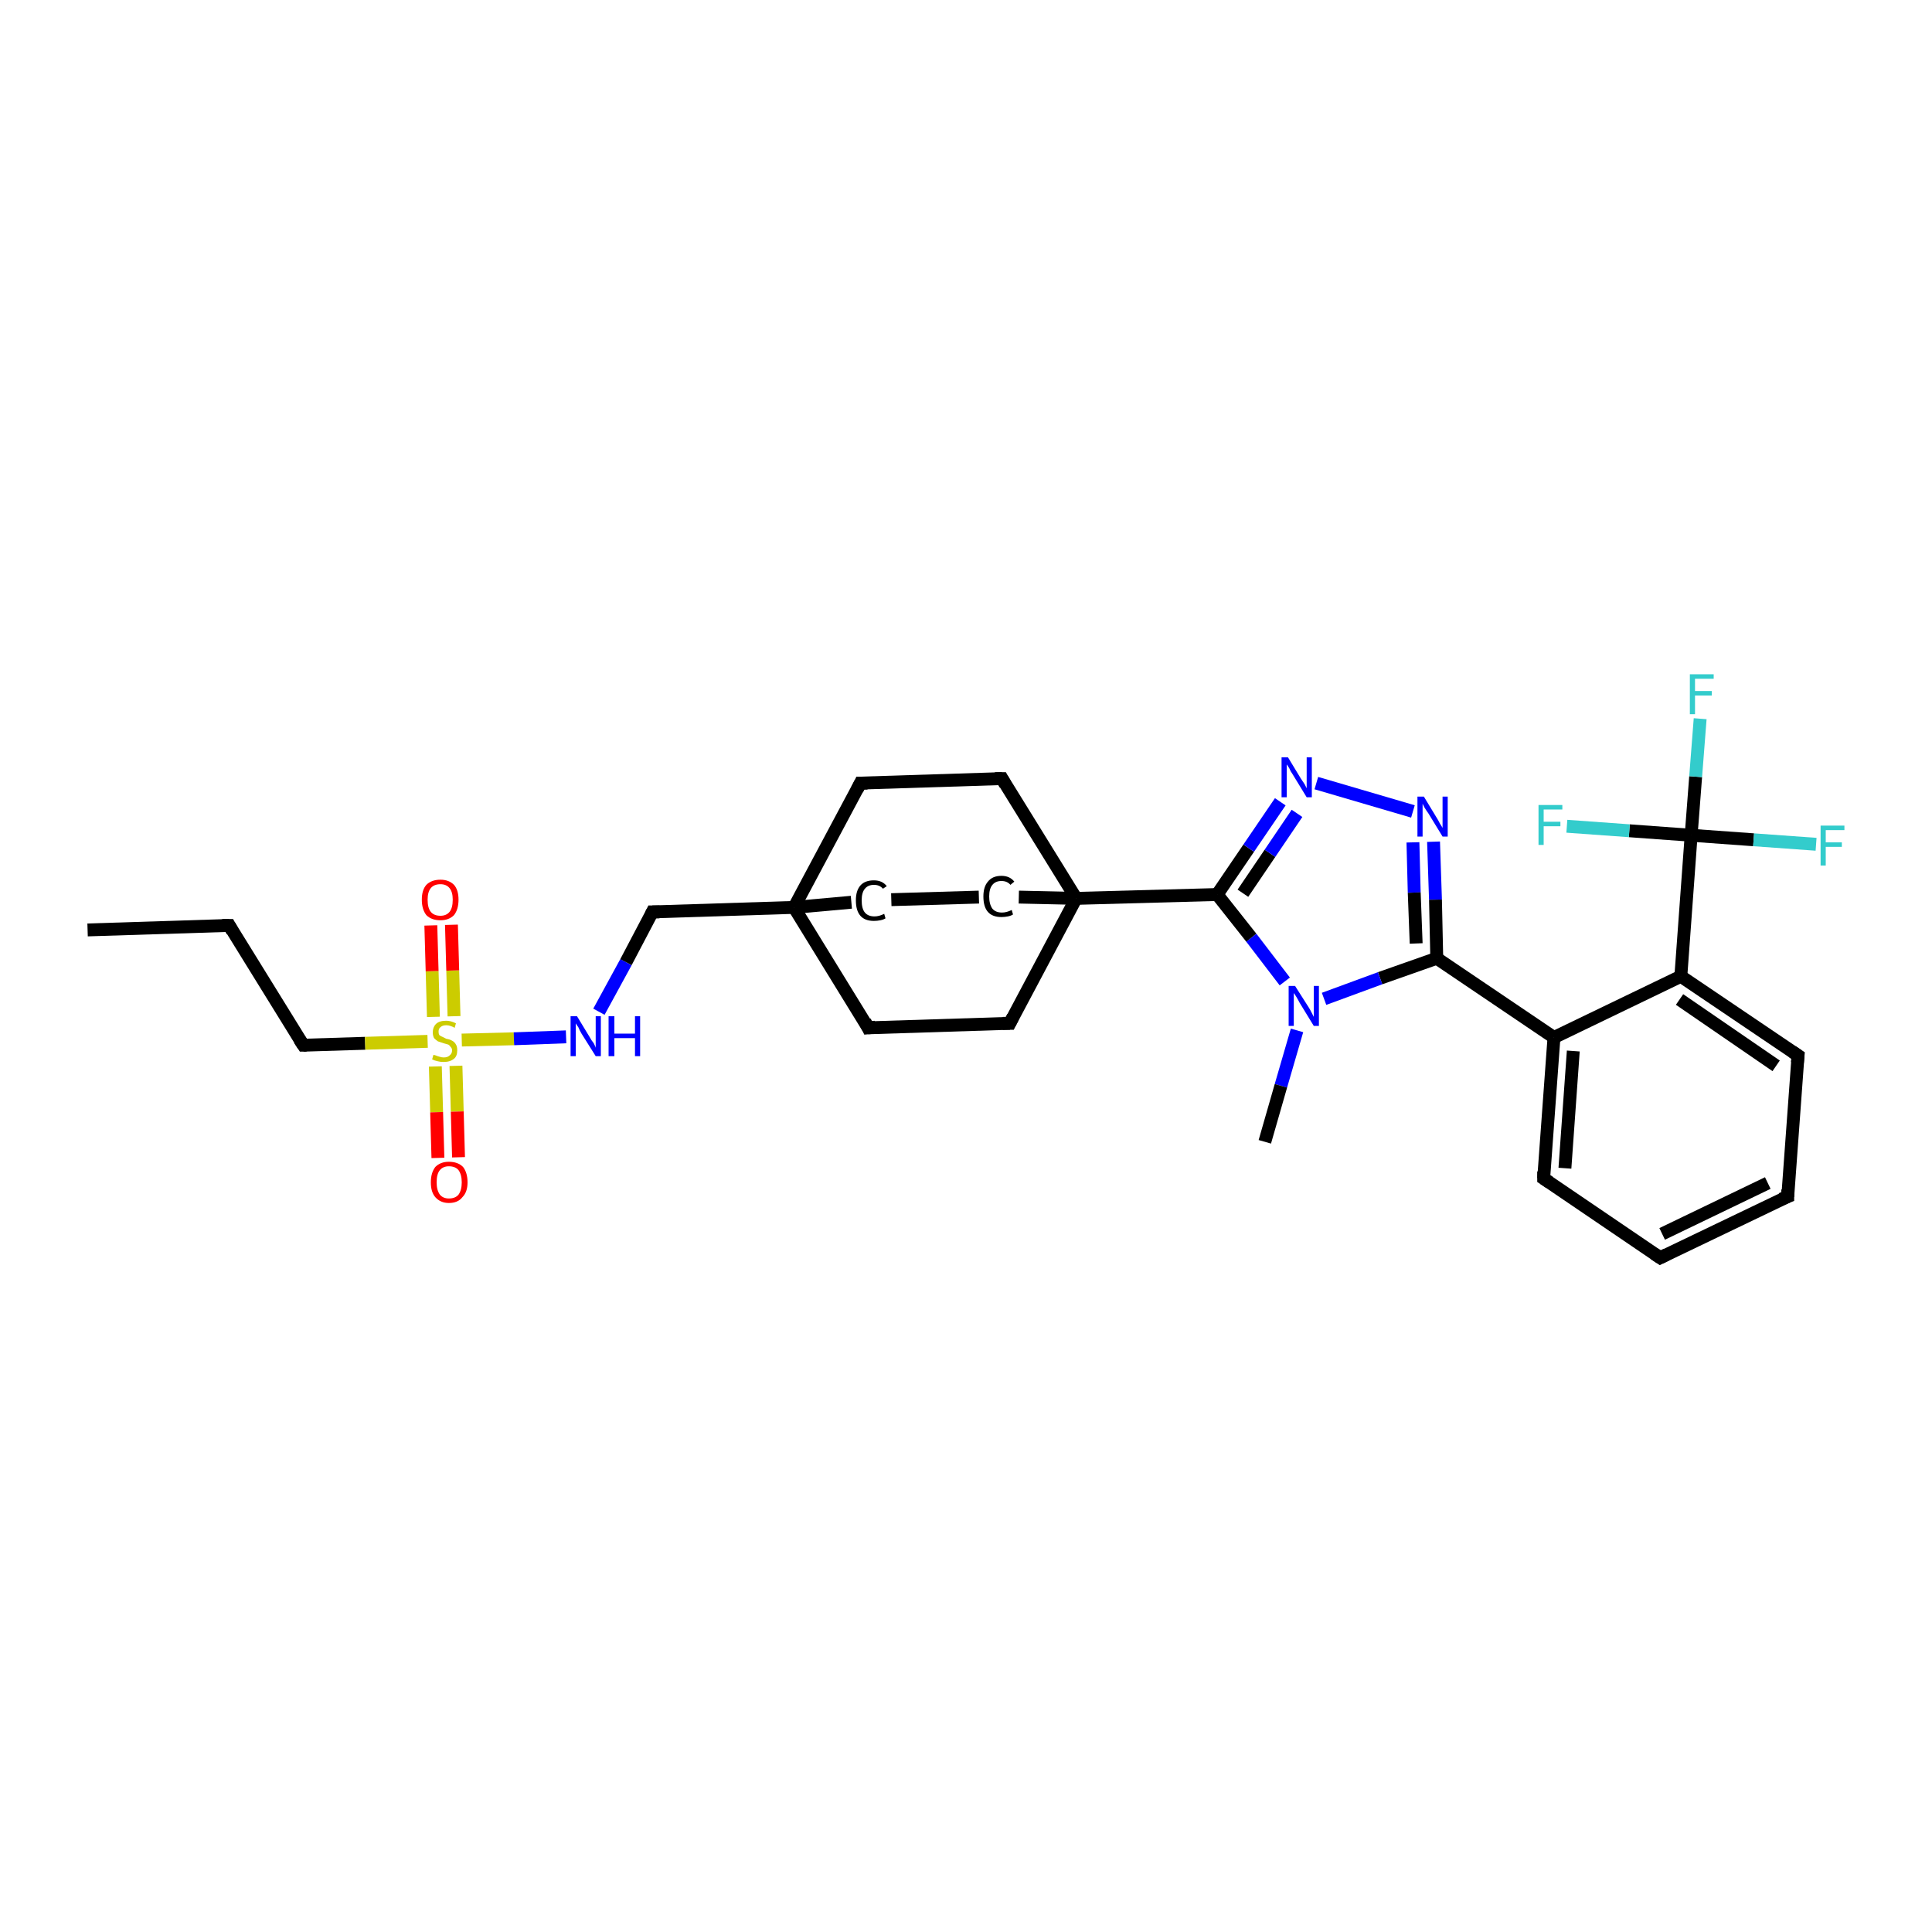 <?xml version='1.0' encoding='iso-8859-1'?>
<svg version='1.1' baseProfile='full'
              xmlns='http://www.w3.org/2000/svg'
                      xmlns:rdkit='http://www.rdkit.org/xml'
                      xmlns:xlink='http://www.w3.org/1999/xlink'
                  xml:space='preserve'
width='300px' height='300px' viewBox='0 0 300 300'>
<!-- END OF HEADER -->
<rect style='opacity:1.0;fill:#FFFFFF;stroke:none' width='300.0' height='300.0' x='0.0' y='0.0'> </rect>
<path class='bond-0 atom-0 atom-1' d='M 13.6,144.4 L 35.6,143.7' style='fill:none;fill-rule:evenodd;stroke:#000000;stroke-width:2.0px;stroke-linecap:butt;stroke-linejoin:miter;stroke-opacity:1' />
<path class='bond-1 atom-1 atom-2' d='M 35.6,143.7 L 47.1,162.3' style='fill:none;fill-rule:evenodd;stroke:#000000;stroke-width:2.0px;stroke-linecap:butt;stroke-linejoin:miter;stroke-opacity:1' />
<path class='bond-2 atom-2 atom-3' d='M 47.1,162.3 L 56.7,162.0' style='fill:none;fill-rule:evenodd;stroke:#000000;stroke-width:2.0px;stroke-linecap:butt;stroke-linejoin:miter;stroke-opacity:1' />
<path class='bond-2 atom-2 atom-3' d='M 56.7,162.0 L 66.4,161.7' style='fill:none;fill-rule:evenodd;stroke:#CCCC00;stroke-width:2.0px;stroke-linecap:butt;stroke-linejoin:miter;stroke-opacity:1' />
<path class='bond-3 atom-3 atom-4' d='M 70.5,157.8 L 70.3,150.7' style='fill:none;fill-rule:evenodd;stroke:#CCCC00;stroke-width:2.0px;stroke-linecap:butt;stroke-linejoin:miter;stroke-opacity:1' />
<path class='bond-3 atom-3 atom-4' d='M 70.3,150.7 L 70.1,143.6' style='fill:none;fill-rule:evenodd;stroke:#FF0000;stroke-width:2.0px;stroke-linecap:butt;stroke-linejoin:miter;stroke-opacity:1' />
<path class='bond-3 atom-3 atom-4' d='M 67.3,157.9 L 67.1,150.8' style='fill:none;fill-rule:evenodd;stroke:#CCCC00;stroke-width:2.0px;stroke-linecap:butt;stroke-linejoin:miter;stroke-opacity:1' />
<path class='bond-3 atom-3 atom-4' d='M 67.1,150.8 L 66.9,143.7' style='fill:none;fill-rule:evenodd;stroke:#FF0000;stroke-width:2.0px;stroke-linecap:butt;stroke-linejoin:miter;stroke-opacity:1' />
<path class='bond-4 atom-3 atom-5' d='M 67.6,165.6 L 67.8,172.7' style='fill:none;fill-rule:evenodd;stroke:#CCCC00;stroke-width:2.0px;stroke-linecap:butt;stroke-linejoin:miter;stroke-opacity:1' />
<path class='bond-4 atom-3 atom-5' d='M 67.8,172.7 L 68.0,179.8' style='fill:none;fill-rule:evenodd;stroke:#FF0000;stroke-width:2.0px;stroke-linecap:butt;stroke-linejoin:miter;stroke-opacity:1' />
<path class='bond-4 atom-3 atom-5' d='M 70.8,165.5 L 71.0,172.6' style='fill:none;fill-rule:evenodd;stroke:#CCCC00;stroke-width:2.0px;stroke-linecap:butt;stroke-linejoin:miter;stroke-opacity:1' />
<path class='bond-4 atom-3 atom-5' d='M 71.0,172.6 L 71.2,179.7' style='fill:none;fill-rule:evenodd;stroke:#FF0000;stroke-width:2.0px;stroke-linecap:butt;stroke-linejoin:miter;stroke-opacity:1' />
<path class='bond-5 atom-3 atom-6' d='M 71.7,161.5 L 79.8,161.3' style='fill:none;fill-rule:evenodd;stroke:#CCCC00;stroke-width:2.0px;stroke-linecap:butt;stroke-linejoin:miter;stroke-opacity:1' />
<path class='bond-5 atom-3 atom-6' d='M 79.8,161.3 L 87.9,161.0' style='fill:none;fill-rule:evenodd;stroke:#0000FF;stroke-width:2.0px;stroke-linecap:butt;stroke-linejoin:miter;stroke-opacity:1' />
<path class='bond-6 atom-6 atom-7' d='M 93.0,157.1 L 97.2,149.4' style='fill:none;fill-rule:evenodd;stroke:#0000FF;stroke-width:2.0px;stroke-linecap:butt;stroke-linejoin:miter;stroke-opacity:1' />
<path class='bond-6 atom-6 atom-7' d='M 97.2,149.4 L 101.3,141.6' style='fill:none;fill-rule:evenodd;stroke:#000000;stroke-width:2.0px;stroke-linecap:butt;stroke-linejoin:miter;stroke-opacity:1' />
<path class='bond-7 atom-7 atom-8' d='M 101.3,141.6 L 123.3,140.9' style='fill:none;fill-rule:evenodd;stroke:#000000;stroke-width:2.0px;stroke-linecap:butt;stroke-linejoin:miter;stroke-opacity:1' />
<path class='bond-8 atom-8 atom-9' d='M 123.3,140.9 L 134.8,159.6' style='fill:none;fill-rule:evenodd;stroke:#000000;stroke-width:2.0px;stroke-linecap:butt;stroke-linejoin:miter;stroke-opacity:1' />
<path class='bond-9 atom-9 atom-10' d='M 134.8,159.6 L 156.8,158.9' style='fill:none;fill-rule:evenodd;stroke:#000000;stroke-width:2.0px;stroke-linecap:butt;stroke-linejoin:miter;stroke-opacity:1' />
<path class='bond-10 atom-10 atom-11' d='M 156.8,158.9 L 167.1,139.5' style='fill:none;fill-rule:evenodd;stroke:#000000;stroke-width:2.0px;stroke-linecap:butt;stroke-linejoin:miter;stroke-opacity:1' />
<path class='bond-11 atom-11 atom-12' d='M 167.1,139.5 L 155.6,120.9' style='fill:none;fill-rule:evenodd;stroke:#000000;stroke-width:2.0px;stroke-linecap:butt;stroke-linejoin:miter;stroke-opacity:1' />
<path class='bond-12 atom-12 atom-13' d='M 155.6,120.9 L 133.6,121.6' style='fill:none;fill-rule:evenodd;stroke:#000000;stroke-width:2.0px;stroke-linecap:butt;stroke-linejoin:miter;stroke-opacity:1' />
<path class='bond-13 atom-11 atom-14' d='M 167.1,139.5 L 158.2,139.3' style='fill:none;fill-rule:evenodd;stroke:#000000;stroke-width:2.0px;stroke-linecap:butt;stroke-linejoin:miter;stroke-opacity:1' />
<path class='bond-14 atom-14 atom-15' d='M 152.0,139.3 L 138.4,139.7' style='fill:none;fill-rule:evenodd;stroke:#000000;stroke-width:2.0px;stroke-linecap:butt;stroke-linejoin:miter;stroke-opacity:1' />
<path class='bond-15 atom-11 atom-16' d='M 167.1,139.5 L 189.0,138.9' style='fill:none;fill-rule:evenodd;stroke:#000000;stroke-width:2.0px;stroke-linecap:butt;stroke-linejoin:miter;stroke-opacity:1' />
<path class='bond-16 atom-16 atom-17' d='M 189.0,138.9 L 193.9,131.7' style='fill:none;fill-rule:evenodd;stroke:#000000;stroke-width:2.0px;stroke-linecap:butt;stroke-linejoin:miter;stroke-opacity:1' />
<path class='bond-16 atom-16 atom-17' d='M 193.9,131.7 L 198.8,124.5' style='fill:none;fill-rule:evenodd;stroke:#0000FF;stroke-width:2.0px;stroke-linecap:butt;stroke-linejoin:miter;stroke-opacity:1' />
<path class='bond-16 atom-16 atom-17' d='M 193.0,138.7 L 197.2,132.5' style='fill:none;fill-rule:evenodd;stroke:#000000;stroke-width:2.0px;stroke-linecap:butt;stroke-linejoin:miter;stroke-opacity:1' />
<path class='bond-16 atom-16 atom-17' d='M 197.2,132.5 L 201.4,126.3' style='fill:none;fill-rule:evenodd;stroke:#0000FF;stroke-width:2.0px;stroke-linecap:butt;stroke-linejoin:miter;stroke-opacity:1' />
<path class='bond-17 atom-17 atom-18' d='M 204.4,121.6 L 219.4,126.0' style='fill:none;fill-rule:evenodd;stroke:#0000FF;stroke-width:2.0px;stroke-linecap:butt;stroke-linejoin:miter;stroke-opacity:1' />
<path class='bond-18 atom-18 atom-19' d='M 222.6,130.7 L 222.9,139.7' style='fill:none;fill-rule:evenodd;stroke:#0000FF;stroke-width:2.0px;stroke-linecap:butt;stroke-linejoin:miter;stroke-opacity:1' />
<path class='bond-18 atom-18 atom-19' d='M 222.9,139.7 L 223.1,148.8' style='fill:none;fill-rule:evenodd;stroke:#000000;stroke-width:2.0px;stroke-linecap:butt;stroke-linejoin:miter;stroke-opacity:1' />
<path class='bond-18 atom-18 atom-19' d='M 219.4,130.8 L 219.6,138.6' style='fill:none;fill-rule:evenodd;stroke:#0000FF;stroke-width:2.0px;stroke-linecap:butt;stroke-linejoin:miter;stroke-opacity:1' />
<path class='bond-18 atom-18 atom-19' d='M 219.6,138.6 L 219.9,146.5' style='fill:none;fill-rule:evenodd;stroke:#000000;stroke-width:2.0px;stroke-linecap:butt;stroke-linejoin:miter;stroke-opacity:1' />
<path class='bond-19 atom-19 atom-20' d='M 223.1,148.8 L 241.3,161.1' style='fill:none;fill-rule:evenodd;stroke:#000000;stroke-width:2.0px;stroke-linecap:butt;stroke-linejoin:miter;stroke-opacity:1' />
<path class='bond-20 atom-20 atom-21' d='M 241.3,161.1 L 239.7,183.0' style='fill:none;fill-rule:evenodd;stroke:#000000;stroke-width:2.0px;stroke-linecap:butt;stroke-linejoin:miter;stroke-opacity:1' />
<path class='bond-20 atom-20 atom-21' d='M 244.3,163.2 L 243.0,181.4' style='fill:none;fill-rule:evenodd;stroke:#000000;stroke-width:2.0px;stroke-linecap:butt;stroke-linejoin:miter;stroke-opacity:1' />
<path class='bond-21 atom-21 atom-22' d='M 239.7,183.0 L 257.8,195.3' style='fill:none;fill-rule:evenodd;stroke:#000000;stroke-width:2.0px;stroke-linecap:butt;stroke-linejoin:miter;stroke-opacity:1' />
<path class='bond-22 atom-22 atom-23' d='M 257.8,195.3 L 277.6,185.8' style='fill:none;fill-rule:evenodd;stroke:#000000;stroke-width:2.0px;stroke-linecap:butt;stroke-linejoin:miter;stroke-opacity:1' />
<path class='bond-22 atom-22 atom-23' d='M 258.1,191.6 L 274.5,183.7' style='fill:none;fill-rule:evenodd;stroke:#000000;stroke-width:2.0px;stroke-linecap:butt;stroke-linejoin:miter;stroke-opacity:1' />
<path class='bond-23 atom-23 atom-24' d='M 277.6,185.8 L 279.2,163.9' style='fill:none;fill-rule:evenodd;stroke:#000000;stroke-width:2.0px;stroke-linecap:butt;stroke-linejoin:miter;stroke-opacity:1' />
<path class='bond-24 atom-24 atom-25' d='M 279.2,163.9 L 261.0,151.6' style='fill:none;fill-rule:evenodd;stroke:#000000;stroke-width:2.0px;stroke-linecap:butt;stroke-linejoin:miter;stroke-opacity:1' />
<path class='bond-24 atom-24 atom-25' d='M 275.8,165.5 L 260.8,155.2' style='fill:none;fill-rule:evenodd;stroke:#000000;stroke-width:2.0px;stroke-linecap:butt;stroke-linejoin:miter;stroke-opacity:1' />
<path class='bond-25 atom-25 atom-26' d='M 261.0,151.6 L 262.6,129.7' style='fill:none;fill-rule:evenodd;stroke:#000000;stroke-width:2.0px;stroke-linecap:butt;stroke-linejoin:miter;stroke-opacity:1' />
<path class='bond-26 atom-26 atom-27' d='M 262.6,129.7 L 263.3,120.6' style='fill:none;fill-rule:evenodd;stroke:#000000;stroke-width:2.0px;stroke-linecap:butt;stroke-linejoin:miter;stroke-opacity:1' />
<path class='bond-26 atom-26 atom-27' d='M 263.3,120.6 L 264.0,111.6' style='fill:none;fill-rule:evenodd;stroke:#33CCCC;stroke-width:2.0px;stroke-linecap:butt;stroke-linejoin:miter;stroke-opacity:1' />
<path class='bond-27 atom-26 atom-28' d='M 262.6,129.7 L 272.3,130.4' style='fill:none;fill-rule:evenodd;stroke:#000000;stroke-width:2.0px;stroke-linecap:butt;stroke-linejoin:miter;stroke-opacity:1' />
<path class='bond-27 atom-26 atom-28' d='M 272.3,130.4 L 282.0,131.1' style='fill:none;fill-rule:evenodd;stroke:#33CCCC;stroke-width:2.0px;stroke-linecap:butt;stroke-linejoin:miter;stroke-opacity:1' />
<path class='bond-28 atom-26 atom-29' d='M 262.6,129.7 L 253.0,129.0' style='fill:none;fill-rule:evenodd;stroke:#000000;stroke-width:2.0px;stroke-linecap:butt;stroke-linejoin:miter;stroke-opacity:1' />
<path class='bond-28 atom-26 atom-29' d='M 253.0,129.0 L 243.3,128.3' style='fill:none;fill-rule:evenodd;stroke:#33CCCC;stroke-width:2.0px;stroke-linecap:butt;stroke-linejoin:miter;stroke-opacity:1' />
<path class='bond-29 atom-19 atom-30' d='M 223.1,148.8 L 214.3,151.9' style='fill:none;fill-rule:evenodd;stroke:#000000;stroke-width:2.0px;stroke-linecap:butt;stroke-linejoin:miter;stroke-opacity:1' />
<path class='bond-29 atom-19 atom-30' d='M 214.3,151.9 L 205.6,155.1' style='fill:none;fill-rule:evenodd;stroke:#0000FF;stroke-width:2.0px;stroke-linecap:butt;stroke-linejoin:miter;stroke-opacity:1' />
<path class='bond-30 atom-30 atom-31' d='M 201.4,160.0 L 198.9,168.6' style='fill:none;fill-rule:evenodd;stroke:#0000FF;stroke-width:2.0px;stroke-linecap:butt;stroke-linejoin:miter;stroke-opacity:1' />
<path class='bond-30 atom-30 atom-31' d='M 198.9,168.6 L 196.4,177.3' style='fill:none;fill-rule:evenodd;stroke:#000000;stroke-width:2.0px;stroke-linecap:butt;stroke-linejoin:miter;stroke-opacity:1' />
<path class='bond-31 atom-13 atom-8' d='M 133.6,121.6 L 123.3,140.9' style='fill:none;fill-rule:evenodd;stroke:#000000;stroke-width:2.0px;stroke-linecap:butt;stroke-linejoin:miter;stroke-opacity:1' />
<path class='bond-32 atom-30 atom-16' d='M 199.5,152.4 L 194.3,145.6' style='fill:none;fill-rule:evenodd;stroke:#0000FF;stroke-width:2.0px;stroke-linecap:butt;stroke-linejoin:miter;stroke-opacity:1' />
<path class='bond-32 atom-30 atom-16' d='M 194.3,145.6 L 189.0,138.9' style='fill:none;fill-rule:evenodd;stroke:#000000;stroke-width:2.0px;stroke-linecap:butt;stroke-linejoin:miter;stroke-opacity:1' />
<path class='bond-33 atom-15 atom-8' d='M 132.2,140.1 L 123.3,140.9' style='fill:none;fill-rule:evenodd;stroke:#000000;stroke-width:2.0px;stroke-linecap:butt;stroke-linejoin:miter;stroke-opacity:1' />
<path class='bond-34 atom-25 atom-20' d='M 261.0,151.6 L 241.3,161.1' style='fill:none;fill-rule:evenodd;stroke:#000000;stroke-width:2.0px;stroke-linecap:butt;stroke-linejoin:miter;stroke-opacity:1' />
<path d='M 34.5,143.7 L 35.6,143.7 L 36.1,144.6' style='fill:none;stroke:#000000;stroke-width:2.0px;stroke-linecap:butt;stroke-linejoin:miter;stroke-opacity:1;' />
<path d='M 46.5,161.4 L 47.1,162.3 L 47.6,162.3' style='fill:none;stroke:#000000;stroke-width:2.0px;stroke-linecap:butt;stroke-linejoin:miter;stroke-opacity:1;' />
<path d='M 101.1,142.0 L 101.3,141.6 L 102.4,141.6' style='fill:none;stroke:#000000;stroke-width:2.0px;stroke-linecap:butt;stroke-linejoin:miter;stroke-opacity:1;' />
<path d='M 134.3,158.6 L 134.8,159.6 L 135.9,159.5' style='fill:none;stroke:#000000;stroke-width:2.0px;stroke-linecap:butt;stroke-linejoin:miter;stroke-opacity:1;' />
<path d='M 155.7,158.9 L 156.8,158.9 L 157.3,157.9' style='fill:none;stroke:#000000;stroke-width:2.0px;stroke-linecap:butt;stroke-linejoin:miter;stroke-opacity:1;' />
<path d='M 156.1,121.8 L 155.6,120.9 L 154.5,120.9' style='fill:none;stroke:#000000;stroke-width:2.0px;stroke-linecap:butt;stroke-linejoin:miter;stroke-opacity:1;' />
<path d='M 134.7,121.6 L 133.6,121.6 L 133.1,122.6' style='fill:none;stroke:#000000;stroke-width:2.0px;stroke-linecap:butt;stroke-linejoin:miter;stroke-opacity:1;' />
<path d='M 239.7,181.9 L 239.7,183.0 L 240.6,183.6' style='fill:none;stroke:#000000;stroke-width:2.0px;stroke-linecap:butt;stroke-linejoin:miter;stroke-opacity:1;' />
<path d='M 256.9,194.7 L 257.8,195.3 L 258.8,194.8' style='fill:none;stroke:#000000;stroke-width:2.0px;stroke-linecap:butt;stroke-linejoin:miter;stroke-opacity:1;' />
<path d='M 276.6,186.2 L 277.6,185.8 L 277.6,184.7' style='fill:none;stroke:#000000;stroke-width:2.0px;stroke-linecap:butt;stroke-linejoin:miter;stroke-opacity:1;' />
<path d='M 279.1,165.0 L 279.2,163.9 L 278.3,163.3' style='fill:none;stroke:#000000;stroke-width:2.0px;stroke-linecap:butt;stroke-linejoin:miter;stroke-opacity:1;' />
<path class='atom-3' d='M 67.3 163.8
Q 67.4 163.8, 67.7 163.9
Q 67.9 164.0, 68.3 164.1
Q 68.6 164.2, 68.9 164.2
Q 69.5 164.2, 69.8 163.9
Q 70.2 163.6, 70.2 163.1
Q 70.2 162.8, 70.0 162.6
Q 69.8 162.3, 69.6 162.2
Q 69.3 162.1, 68.9 162.0
Q 68.3 161.8, 68.0 161.7
Q 67.7 161.5, 67.4 161.2
Q 67.2 160.8, 67.2 160.3
Q 67.2 159.5, 67.7 159.0
Q 68.2 158.5, 69.3 158.5
Q 70.0 158.5, 70.8 158.9
L 70.6 159.6
Q 69.9 159.2, 69.3 159.2
Q 68.7 159.2, 68.4 159.5
Q 68.1 159.7, 68.1 160.2
Q 68.1 160.5, 68.2 160.7
Q 68.4 160.9, 68.7 161.0
Q 68.9 161.1, 69.3 161.3
Q 69.9 161.4, 70.2 161.6
Q 70.6 161.8, 70.8 162.2
Q 71.0 162.5, 71.0 163.1
Q 71.0 164.0, 70.5 164.4
Q 69.9 164.9, 68.9 164.9
Q 68.4 164.9, 68.0 164.8
Q 67.5 164.7, 67.1 164.5
L 67.3 163.8
' fill='#CCCC00'/>
<path class='atom-4' d='M 65.5 139.7
Q 65.5 138.2, 66.2 137.4
Q 67.0 136.6, 68.4 136.6
Q 69.7 136.6, 70.5 137.4
Q 71.2 138.2, 71.2 139.7
Q 71.2 141.2, 70.5 142.1
Q 69.7 142.9, 68.4 142.9
Q 67.0 142.9, 66.2 142.1
Q 65.5 141.2, 65.5 139.7
M 68.4 142.2
Q 69.3 142.2, 69.8 141.6
Q 70.3 141.0, 70.3 139.7
Q 70.3 138.5, 69.8 137.9
Q 69.3 137.3, 68.4 137.3
Q 67.4 137.3, 66.9 137.9
Q 66.4 138.5, 66.4 139.7
Q 66.4 141.0, 66.9 141.6
Q 67.4 142.2, 68.4 142.2
' fill='#FF0000'/>
<path class='atom-5' d='M 66.9 183.6
Q 66.9 182.1, 67.6 181.2
Q 68.4 180.4, 69.7 180.4
Q 71.1 180.4, 71.9 181.2
Q 72.6 182.1, 72.6 183.6
Q 72.6 185.1, 71.8 185.9
Q 71.1 186.8, 69.7 186.8
Q 68.4 186.8, 67.6 185.9
Q 66.9 185.1, 66.9 183.6
M 69.7 186.1
Q 70.7 186.1, 71.2 185.5
Q 71.7 184.8, 71.7 183.6
Q 71.7 182.4, 71.2 181.7
Q 70.7 181.1, 69.7 181.1
Q 68.8 181.1, 68.3 181.7
Q 67.8 182.3, 67.8 183.6
Q 67.8 184.8, 68.3 185.5
Q 68.8 186.1, 69.7 186.1
' fill='#FF0000'/>
<path class='atom-6' d='M 89.6 157.8
L 91.6 161.1
Q 91.8 161.5, 92.2 162.0
Q 92.5 162.6, 92.5 162.7
L 92.5 157.8
L 93.3 157.8
L 93.3 164.0
L 92.5 164.0
L 90.3 160.5
Q 90.0 160.0, 89.8 159.5
Q 89.5 159.1, 89.4 158.9
L 89.4 164.0
L 88.6 164.0
L 88.6 157.8
L 89.6 157.8
' fill='#0000FF'/>
<path class='atom-6' d='M 94.5 157.8
L 95.4 157.8
L 95.4 160.5
L 98.6 160.5
L 98.6 157.8
L 99.4 157.8
L 99.4 164.0
L 98.6 164.0
L 98.6 161.2
L 95.4 161.2
L 95.4 164.0
L 94.5 164.0
L 94.5 157.8
' fill='#0000FF'/>
<path class='atom-14' d='M 152.7 139.2
Q 152.7 137.7, 153.4 136.9
Q 154.1 136.0, 155.5 136.0
Q 156.8 136.0, 157.5 136.9
L 156.9 137.4
Q 156.4 136.8, 155.5 136.8
Q 154.6 136.8, 154.1 137.4
Q 153.6 138.0, 153.6 139.2
Q 153.6 140.4, 154.1 141.1
Q 154.6 141.7, 155.6 141.7
Q 156.3 141.7, 157.1 141.3
L 157.3 142.0
Q 157.0 142.2, 156.5 142.3
Q 156.0 142.4, 155.5 142.4
Q 154.1 142.4, 153.4 141.6
Q 152.7 140.8, 152.7 139.2
' fill='#000000'/>
<path class='atom-15' d='M 132.9 139.8
Q 132.9 138.3, 133.6 137.5
Q 134.3 136.7, 135.7 136.7
Q 137.0 136.7, 137.7 137.6
L 137.1 138.0
Q 136.6 137.4, 135.7 137.4
Q 134.8 137.4, 134.3 138.0
Q 133.8 138.6, 133.8 139.8
Q 133.8 141.1, 134.3 141.7
Q 134.8 142.3, 135.8 142.3
Q 136.5 142.3, 137.3 141.9
L 137.5 142.6
Q 137.2 142.8, 136.7 142.9
Q 136.2 143.0, 135.7 143.0
Q 134.3 143.0, 133.6 142.2
Q 132.9 141.4, 132.9 139.8
' fill='#000000'/>
<path class='atom-17' d='M 200.0 117.6
L 202.0 120.9
Q 202.2 121.2, 202.6 121.8
Q 202.9 122.4, 202.9 122.4
L 202.9 117.6
L 203.7 117.6
L 203.7 123.8
L 202.9 123.8
L 200.7 120.2
Q 200.4 119.8, 200.2 119.3
Q 199.9 118.8, 199.8 118.7
L 199.8 123.8
L 199.0 123.8
L 199.0 117.6
L 200.0 117.6
' fill='#0000FF'/>
<path class='atom-18' d='M 221.1 123.7
L 223.1 127.0
Q 223.3 127.3, 223.6 127.9
Q 224.0 128.5, 224.0 128.6
L 224.0 123.7
L 224.8 123.7
L 224.8 129.9
L 224.0 129.9
L 221.8 126.3
Q 221.5 125.9, 221.2 125.4
Q 221.0 125.0, 220.9 124.8
L 220.9 129.9
L 220.1 129.9
L 220.1 123.7
L 221.1 123.7
' fill='#0000FF'/>
<path class='atom-27' d='M 262.4 104.7
L 266.1 104.7
L 266.1 105.4
L 263.2 105.4
L 263.2 107.3
L 265.8 107.3
L 265.8 108.0
L 263.2 108.0
L 263.2 110.9
L 262.4 110.9
L 262.4 104.7
' fill='#33CCCC'/>
<path class='atom-28' d='M 282.7 128.2
L 286.4 128.2
L 286.4 128.9
L 283.5 128.9
L 283.5 130.8
L 286.0 130.8
L 286.0 131.5
L 283.5 131.5
L 283.5 134.4
L 282.7 134.4
L 282.7 128.2
' fill='#33CCCC'/>
<path class='atom-29' d='M 238.9 125.0
L 242.6 125.0
L 242.6 125.7
L 239.7 125.7
L 239.7 127.6
L 242.3 127.6
L 242.3 128.3
L 239.7 128.3
L 239.7 131.2
L 238.9 131.2
L 238.9 125.0
' fill='#33CCCC'/>
<path class='atom-30' d='M 201.1 153.1
L 203.2 156.4
Q 203.4 156.7, 203.7 157.3
Q 204.0 157.9, 204.0 157.9
L 204.0 153.1
L 204.8 153.1
L 204.8 159.3
L 204.0 159.3
L 201.8 155.7
Q 201.6 155.3, 201.3 154.8
Q 201.0 154.3, 200.9 154.2
L 200.9 159.3
L 200.1 159.3
L 200.1 153.1
L 201.1 153.1
' fill='#0000FF'/>
</svg>
